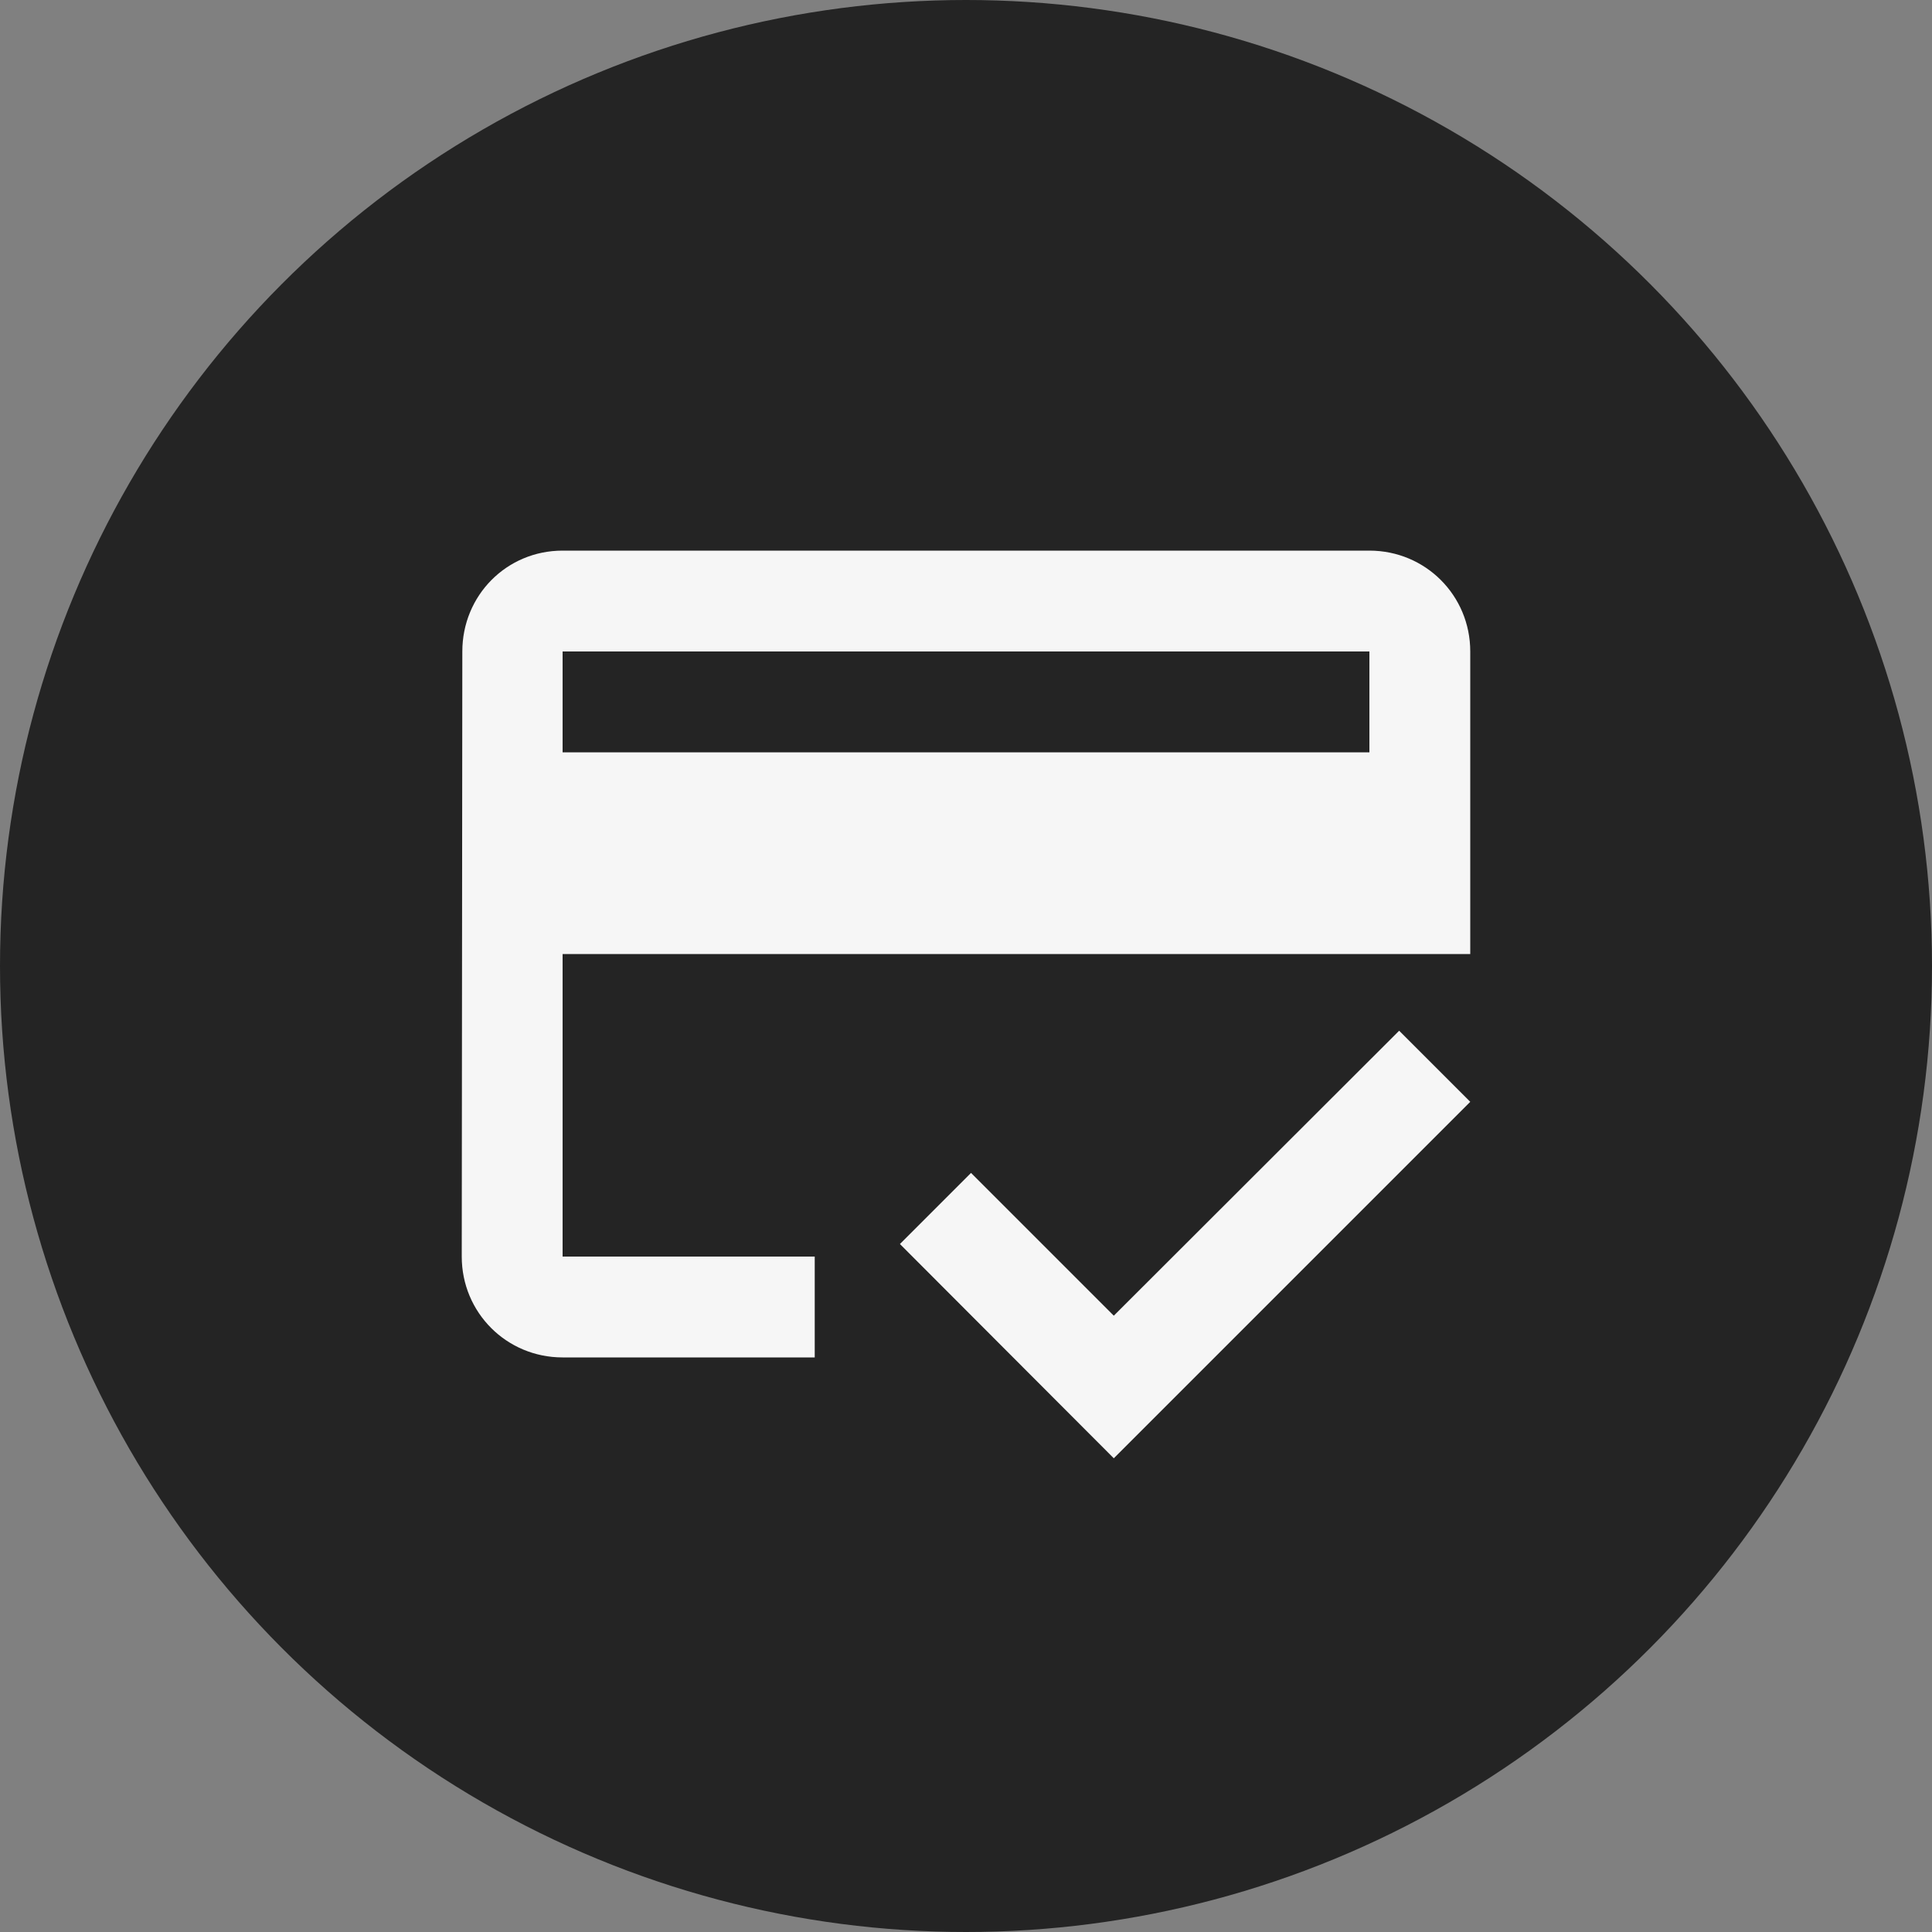 <?xml version="1.0" encoding="UTF-8"?>
<svg id="Layer_1" data-name="Layer 1" xmlns="http://www.w3.org/2000/svg" viewBox="0 0 100 100">
  <rect x="0" y="0" width="100" height="100" fill="#808080" stroke="none"/>
  <defs>
    <style>
      .cls-1 {
        fill: none;
      }

      .cls-2 {
        fill: #f6f6f6;
      }

      .cls-3 {
        fill: #242424;
      }
    </style>
  </defs>
  <circle class="cls-3" cx="50" cy="50" r="50"/>
  <g>
    <path class="cls-1" d="M39.08,10.02h21.48v21.48h-21.48V10.02Z"/>
    <path class="cls-2" d="M70.88,28.5H29.12c-2.9,0-5.19,2.32-5.19,5.22l-.03,31.32c0,2.9,2.32,5.22,5.22,5.22h13.05v-5.22h-13.05v-15.66h46.98v-15.66c0-2.9-2.32-5.22-5.22-5.22ZM70.88,38.94H29.12v-5.22h41.76v5.22ZM57.65,68.1l-7.39-7.39-3.68,3.68,11.07,11.09,18.45-18.45-3.68-3.68-14.77,14.75Z"/>
  </g>
</svg>